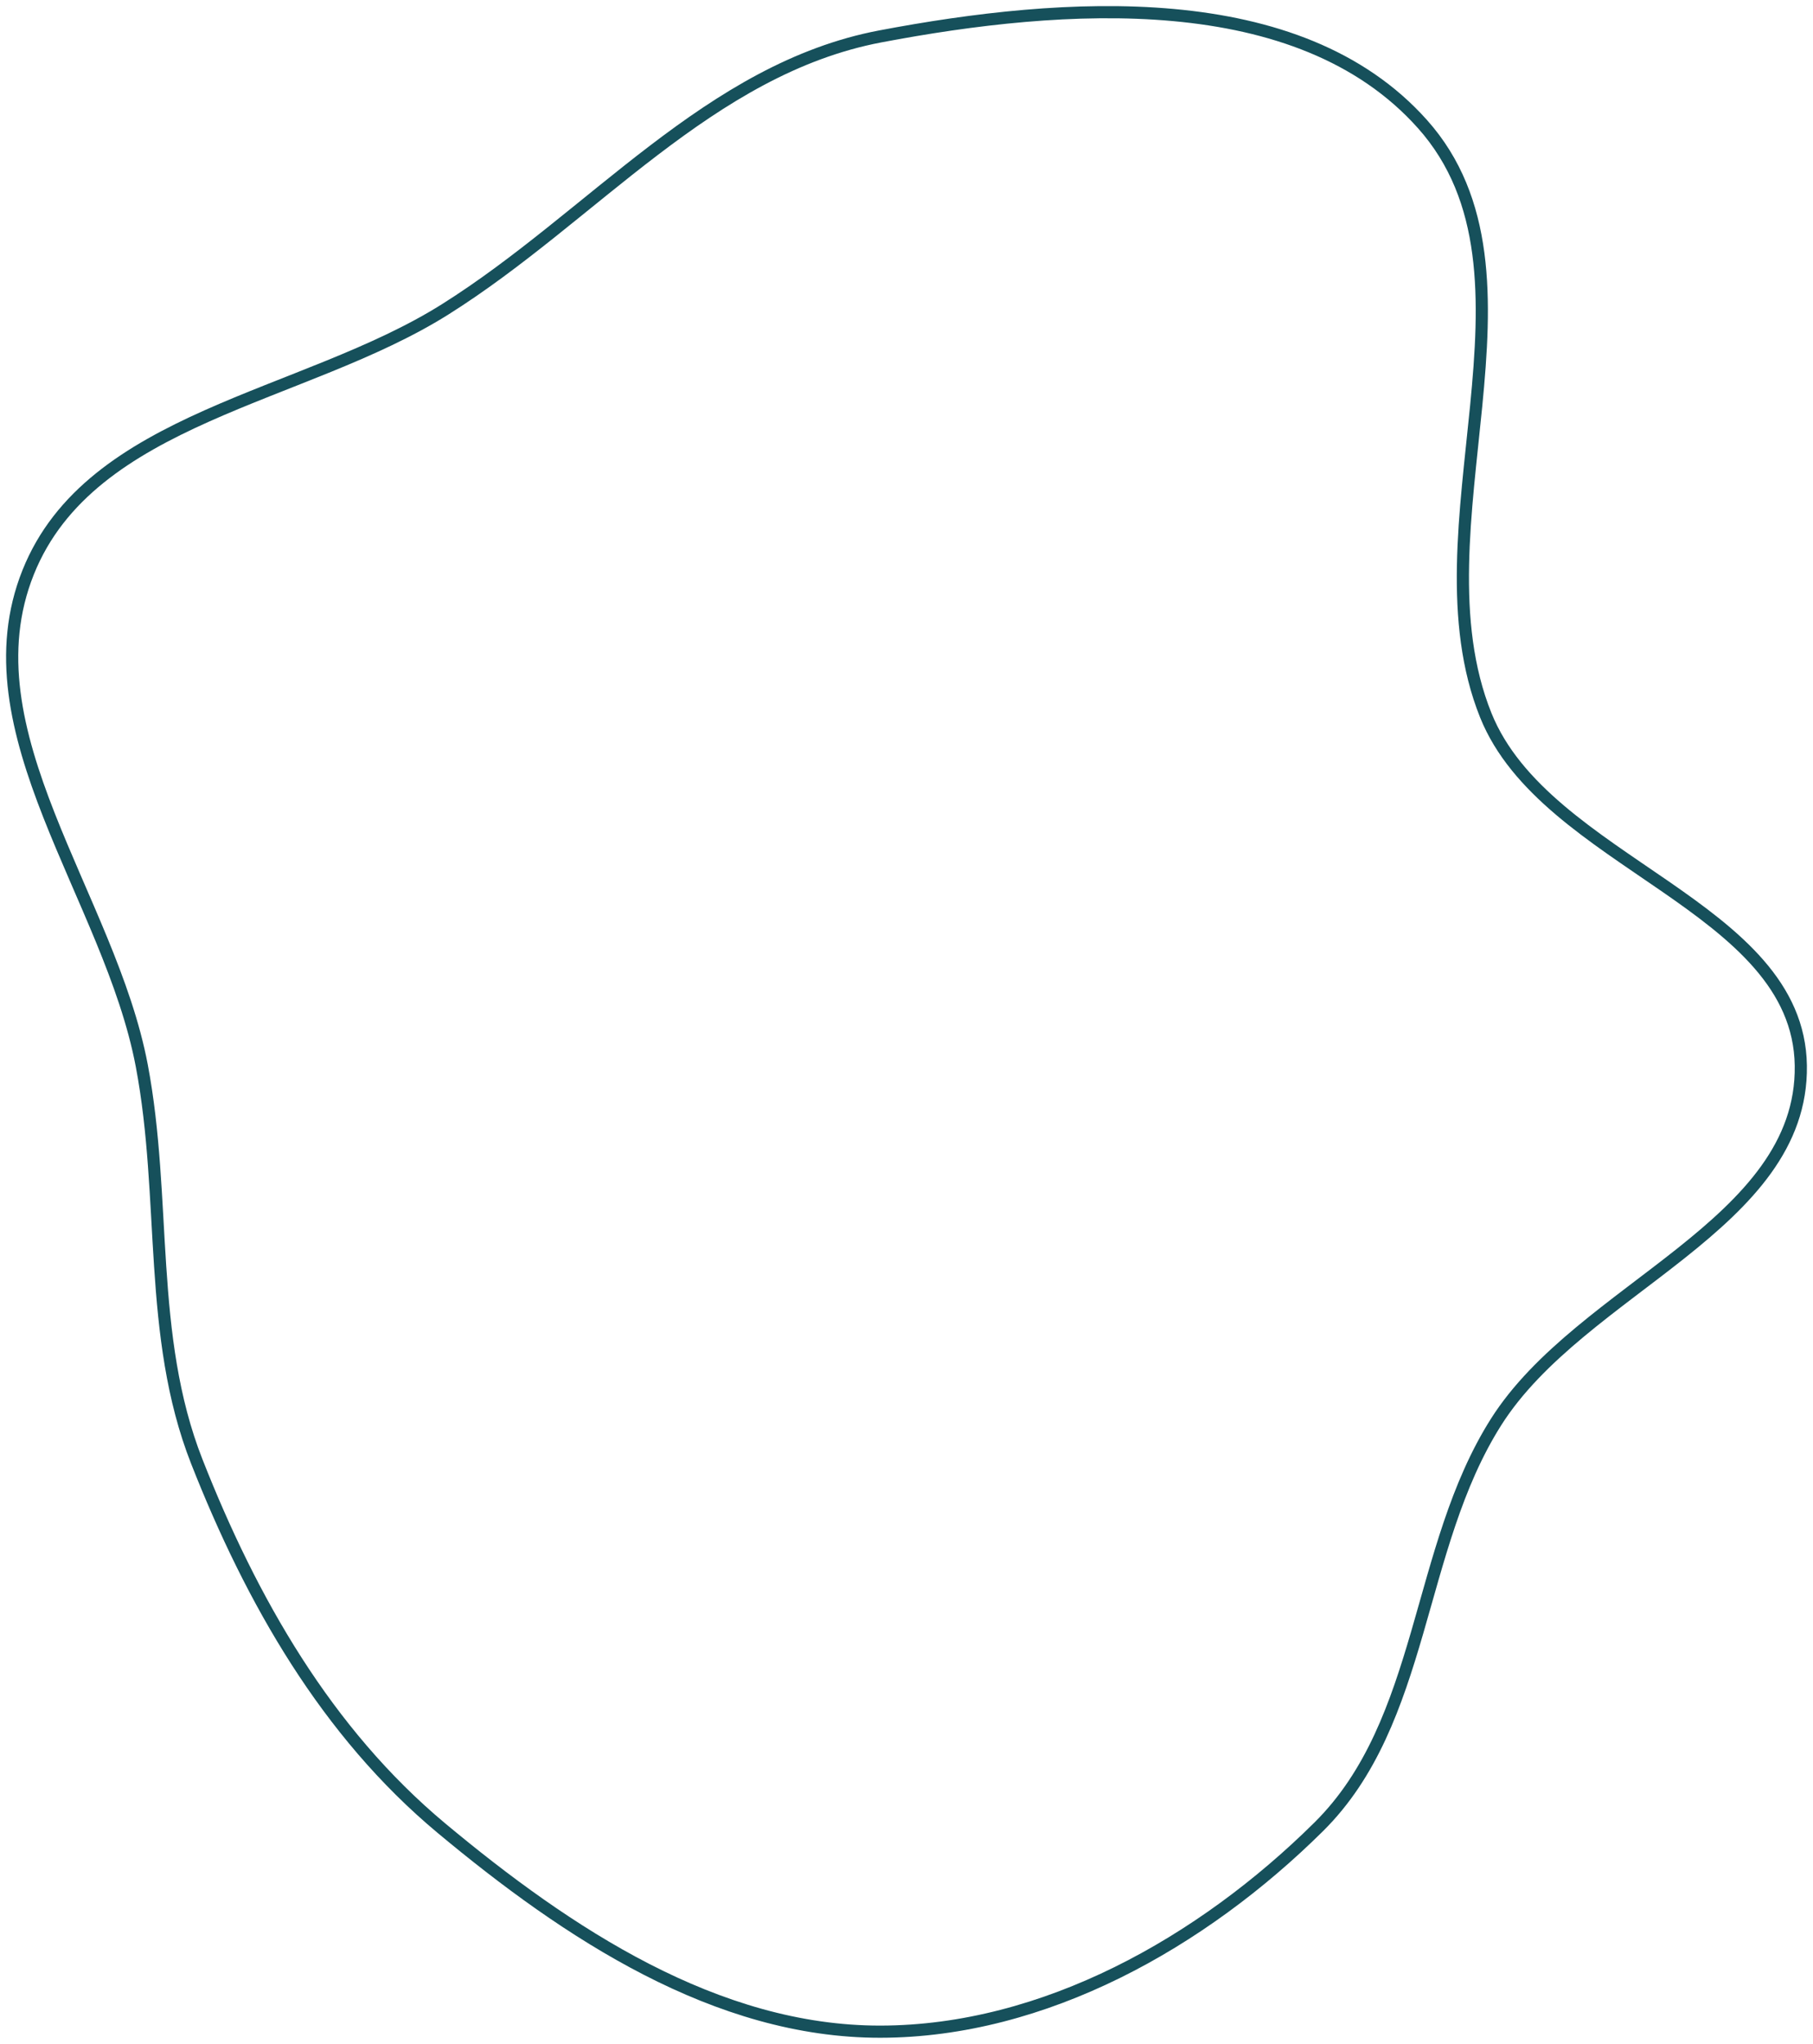 <?xml version="1.0" encoding="UTF-8"?> <svg xmlns="http://www.w3.org/2000/svg" width="149" height="168" viewBox="0 0 149 168" fill="none"> <path fill-rule="evenodd" clip-rule="evenodd" d="M72.36 2.99C87.396 0.14 106.707 -1.238 116.907 10.203C127.919 22.554 115.93 43.416 122.104 58.785C127.006 70.984 147.806 74.439 147.999 87.59C148.19 100.676 129.948 105.84 122.953 116.887C116.366 127.291 117.122 141.501 108.378 150.162C98.79 159.659 85.836 166.98 72.36 167C58.881 167.02 46.643 158.916 36.279 150.271C26.851 142.407 20.667 131.57 16.171 120.128C12.099 109.763 13.725 98.535 11.651 87.59C9.023 73.723 -2.933 60.127 2.319 47.031C7.44 34.262 24.953 32.742 36.58 25.432C48.705 17.808 58.298 5.656 72.36 2.99Z" stroke="#16505B"></path> </svg> 